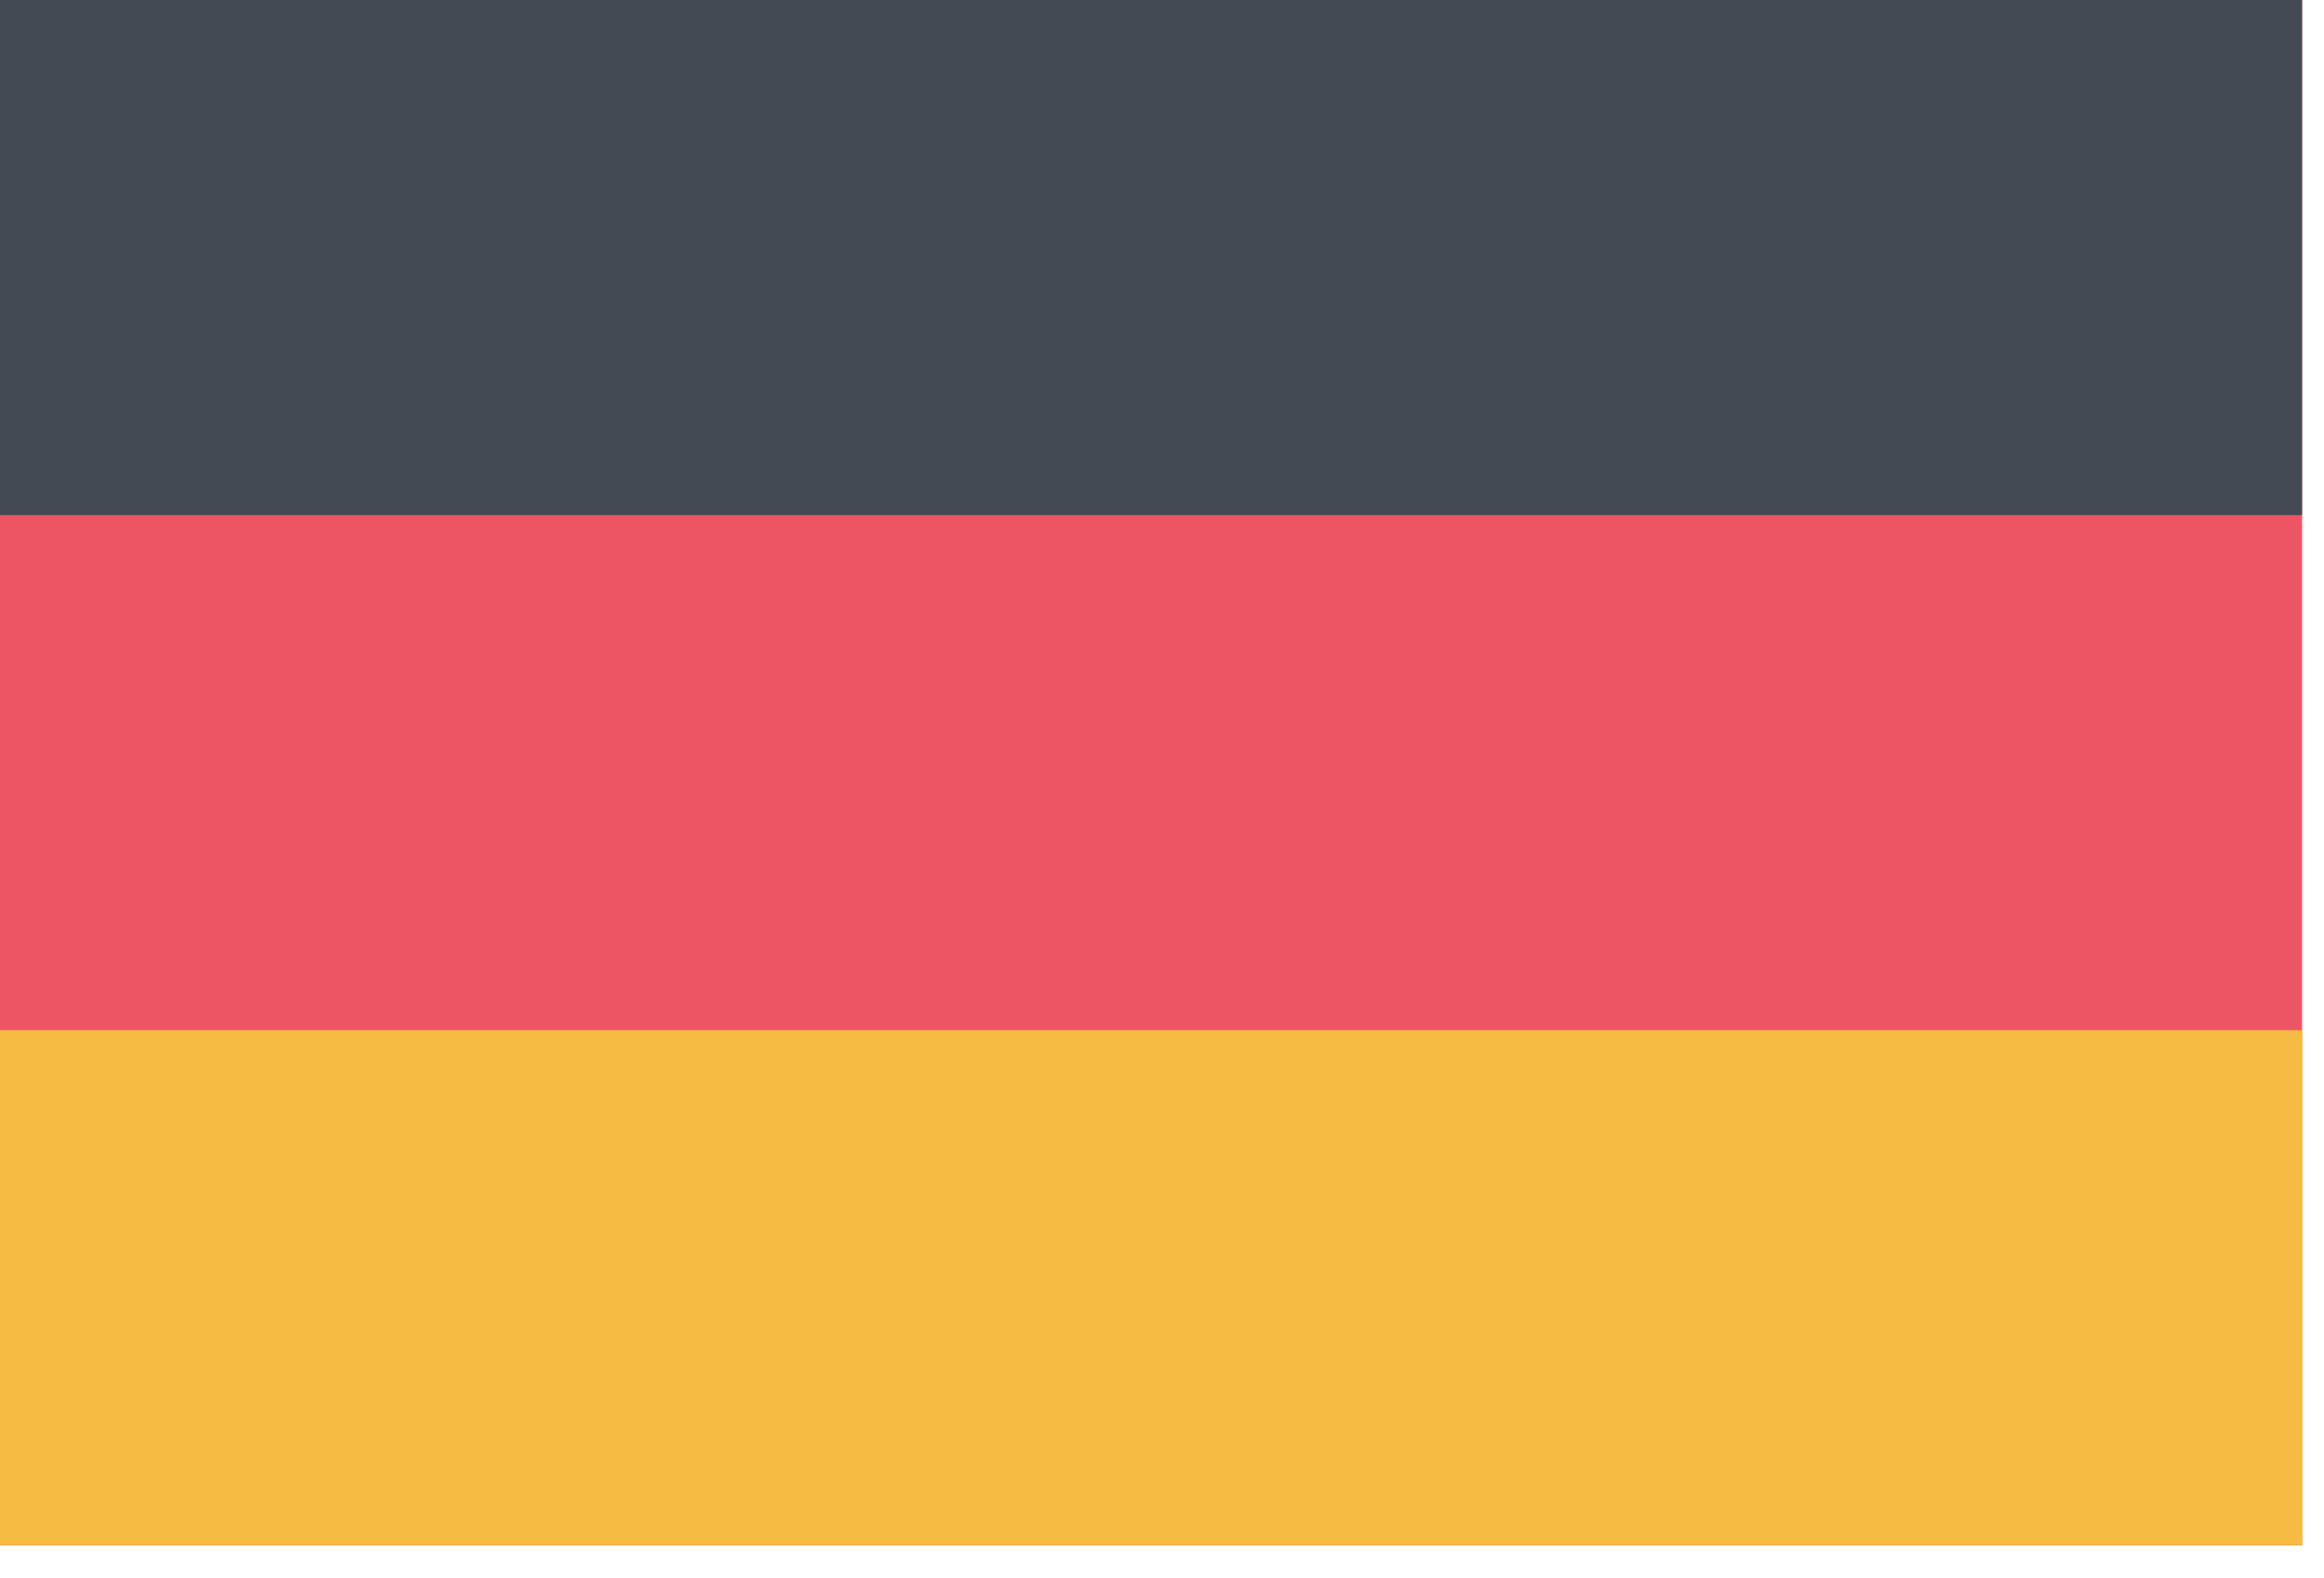 <?xml version="1.0" encoding="UTF-8" standalone="no"?>
<!DOCTYPE svg PUBLIC "-//W3C//DTD SVG 1.1//EN" "http://www.w3.org/Graphics/SVG/1.1/DTD/svg11.dtd">
<svg width="100%" height="100%" viewBox="0 0 53 36" version="1.1" xmlns="http://www.w3.org/2000/svg" xmlns:xlink="http://www.w3.org/1999/xlink" xml:space="preserve" xmlns:serif="http://www.serif.com/" style="fill-rule:evenodd;clip-rule:evenodd;stroke-linejoin:round;stroke-miterlimit:2;">
    <g id="germany" transform="matrix(0.75,0,0,0.75,-307.5,-135.75)">
        <rect id="Rounded_Rectangle_7_copy-62" x="410" y="181" width="70" height="47" style="fill:rgb(237,85,101);"/>
        <rect id="Rectangle_1_copy-14" x="410" y="181" width="70" height="15.667" style="fill:rgb(67,74,84);"/>
        <rect id="Rectangle_1_copy_8-10" x="410" y="212.333" width="70" height="15.667" style="fill:rgb(246,187,66);"/>
    </g>
</svg>
